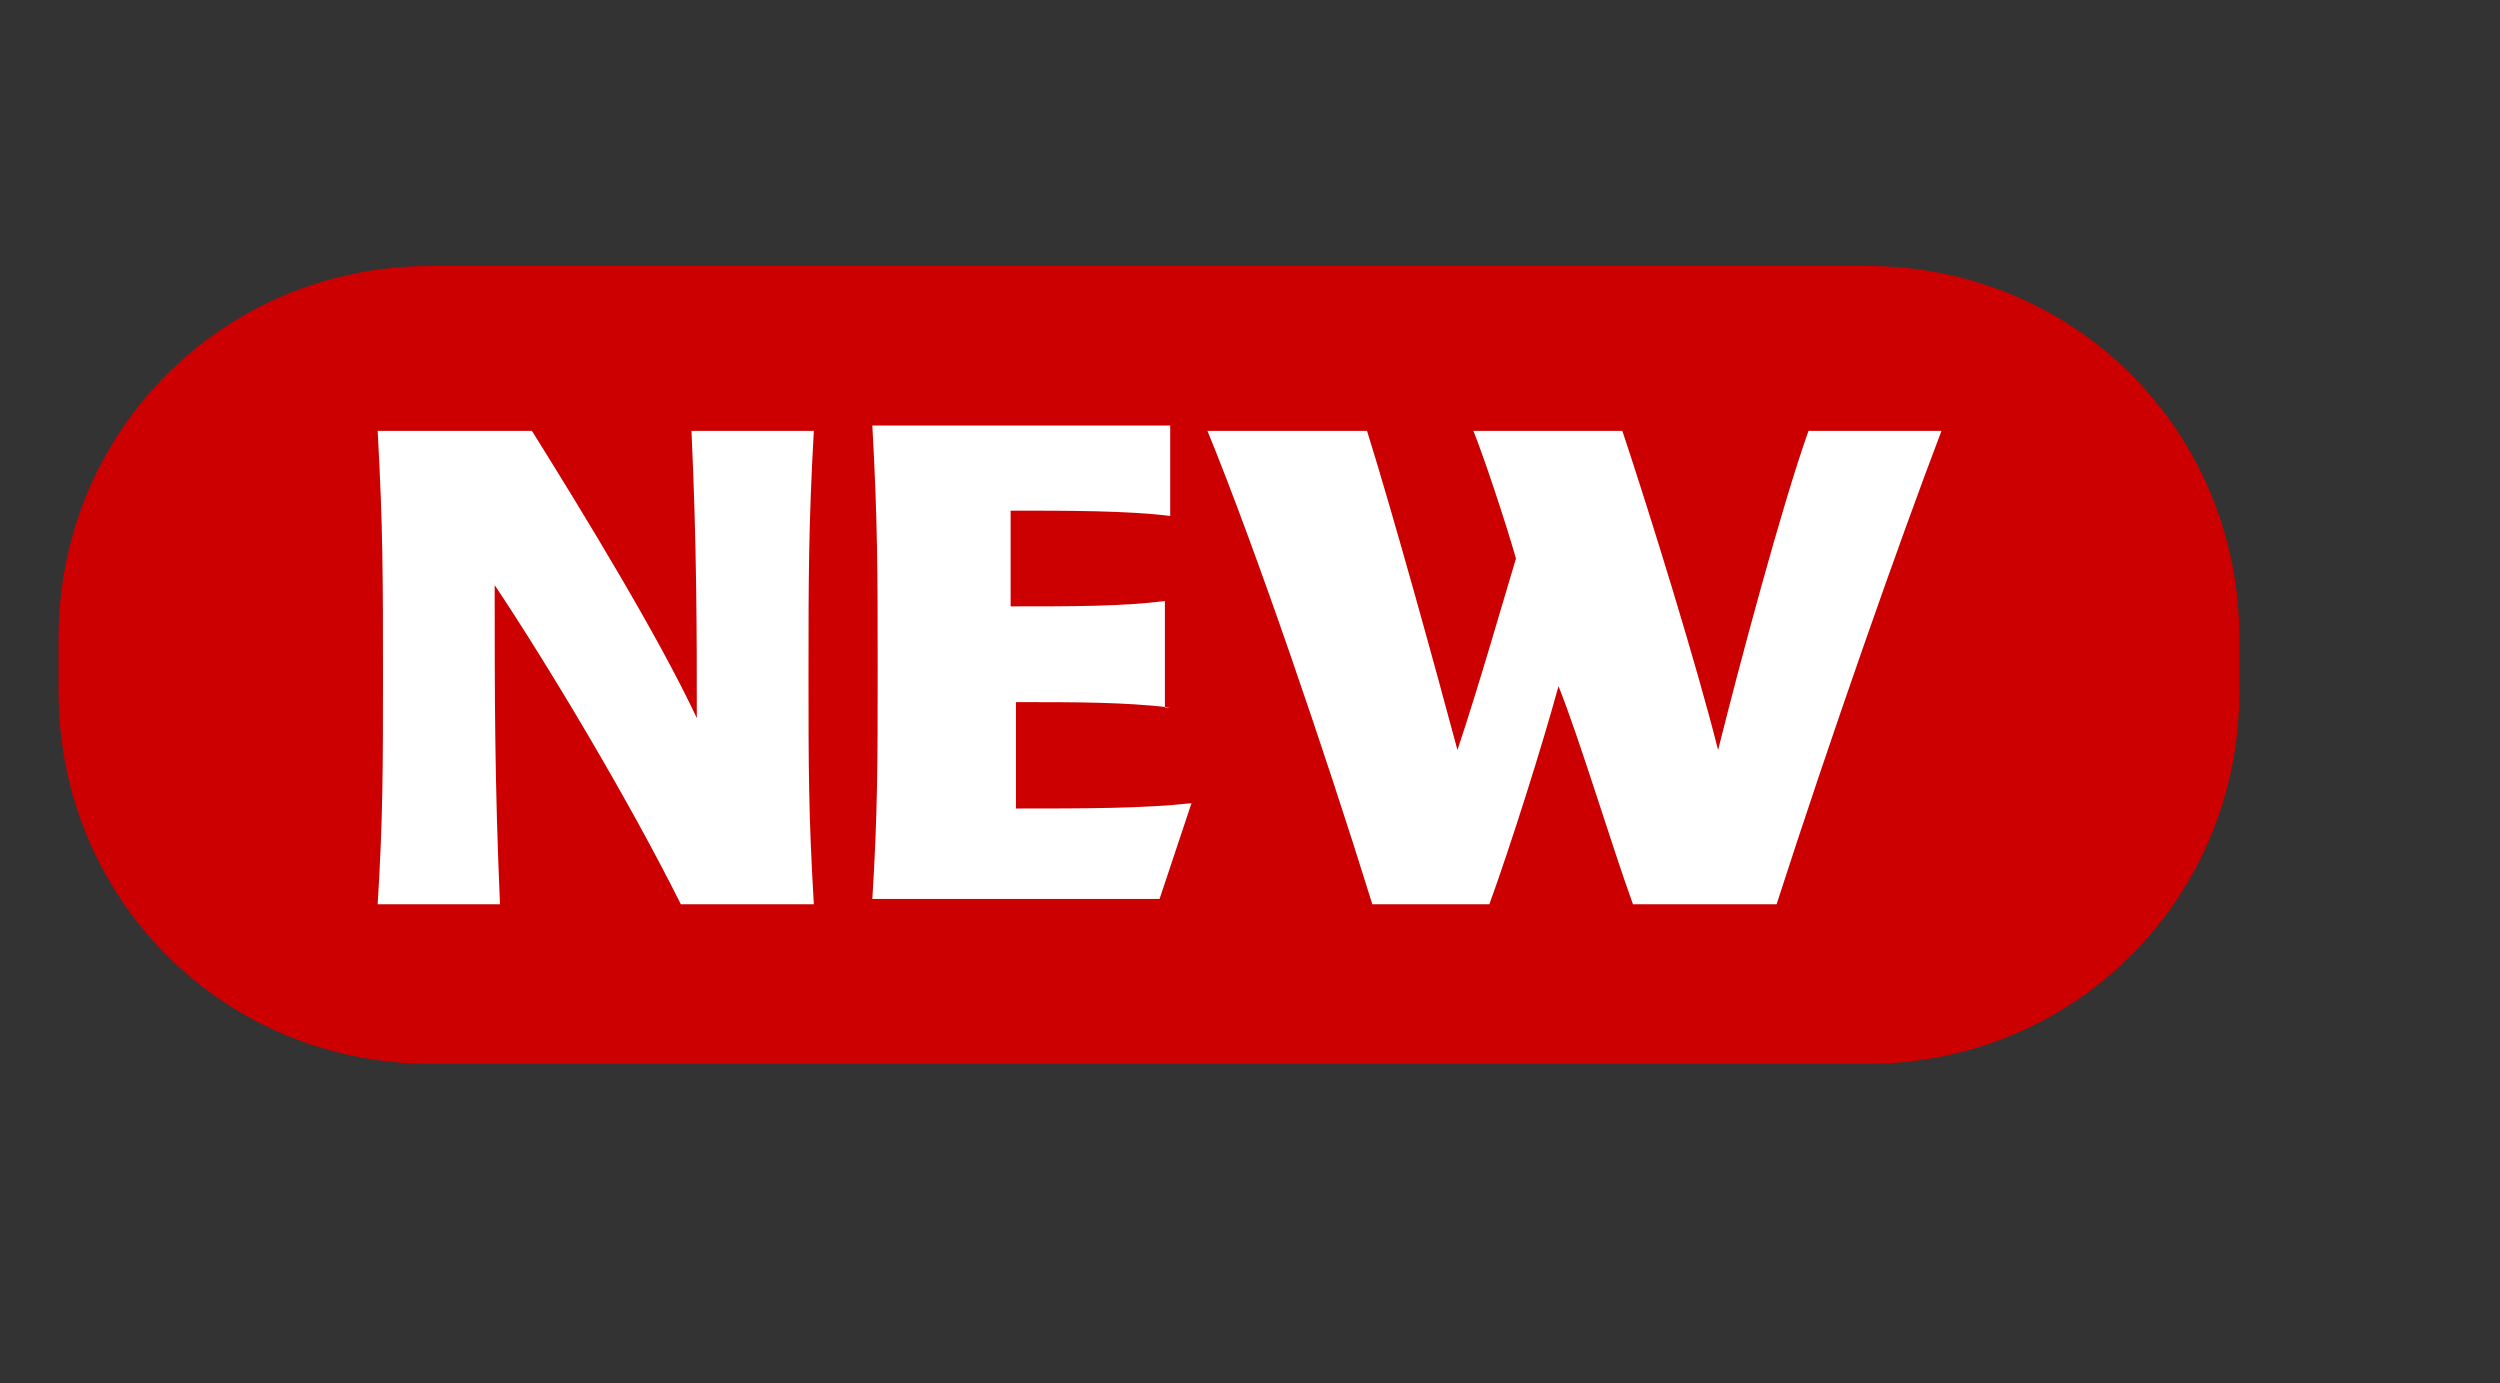 <?xml version="1.0" encoding="utf-8"?>
<!-- Generator: Adobe Illustrator 20.1.0, SVG Export Plug-In . SVG Version: 6.00 Build 0)  -->
<svg version="1.1" id="neu.fw-Seite_x25_201" xmlns="http://www.w3.org/2000/svg" xmlns:xlink="http://www.w3.org/1999/xlink"
	 x="0px" y="0px" width="47px" height="26px" viewBox="0 0 47 26" style="enable-background:new 0 0 47 26;" xml:space="preserve">
<rect x="0" y="0" width="47" height="26" fill="#333333" stroke="none"/>
<style type="text/css">
	.st0{fill:none;}
	.st1{display:none;}
	.st2{display:inline;fill:#CC0000;}
	.st3{display:inline;fill:#FFFFFF;}
	.st4{display:none;fill:#FFFFFF;}
	.st5{display:inline;}
	.st6{fill:#FFFFFF;}
	.st7{fill:#CC0000;}
</style>
<path class="st0" d="z"/>
<path class="st0" d="z"/>
<g id="Ebene_x25_201_1_" class="st1">
	<path class="st2" d="M8.1,5h27c3.9,0,7,3.1,7,7v1c0,3.9-3.1,7-7,7h-27c-3.9,0-7-3.1-7-7v-1C1.1,8.1,4.2,5,8.1,5z"/>
</g>
<g class="st1">
	<path class="st3" d="M15.4,8.1h2.3c-0.1,1.8-0.1,2.8-0.1,4.6c0,1.7,0,2.6,0.1,4.3h-2.5c-1-2-2.5-4.5-3.5-6c0,2.1,0,3.7,0.1,6H9.5
		c0.1-1.6,0.1-2.6,0.1-4.3c0-1.8,0-2.8-0.1-4.6h2.9c1,1.6,2.4,3.9,3.1,5.4C15.5,11.9,15.5,10.3,15.4,8.1z"/>
	<path class="st3" d="M24.3,13.3c-0.9-0.1-1.7-0.1-2.9-0.1c0,0.7,0,1.3,0,2c1.3,0,2.4,0,3.3-0.1l-0.6,1.8h-5.4
		c0.1-1.6,0.1-2.6,0.1-4.3c0-1.8,0-2.8-0.1-4.6h5.6v1.7c-0.8-0.1-1.9-0.1-3-0.1c0,0.6,0,1.1,0,1.8c1.2,0,2.1,0,2.9-0.1V13.3z"/>
	<path class="st3" d="M28.4,8.1c-0.1,1.8-0.1,2.8-0.1,4.6c0,2,0.5,2.6,1.7,2.6c1,0,1.5-0.4,1.5-2.6c0-1.8,0-2.8-0.1-4.6h2.3
		c-0.1,1.5-0.1,2.5-0.1,3.6c0,0.7,0,1.4,0,2.1c0,2.2-1.4,3.3-3.9,3.3c-2.5,0-3.9-1.1-3.9-3.2c0-0.7,0-1.3,0-2.1c0-1.1,0-2.2-0.1-3.6
		H28.4z"/>
</g>
<g id="Ebene_x25_201_18_" class="st1">
	<path class="st2" d="M8.1,5h27c3.9,0,7,3.1,7,7v1c0,3.9-3.1,7-7,7h-27c-3.9,0-7-3.1-7-7v-1C1.1,8.1,4.2,5,8.1,5z"/>
</g>
<path class="st4" d="M34,2.3"/>
<g class="st1">
	<g class="st5">
		<path class="st6" d="M9.3,8.1c0.5,1,1.2,2.5,1.7,3.5c0.4-1,1.1-2.6,1.6-3.5h2.9c-1,1.4-2.5,3.7-3.5,5.3c0,1.2,0.1,2.2,0.1,3.6H9.4
			c0.1-1.4,0.1-2.3,0.1-3.6c-0.8-1.4-2.2-3.7-3.3-5.3H9.3z"/>
		<path class="st6" d="M21.5,13.3c-0.9-0.1-1.7-0.1-2.9-0.1c0,0.7,0,1.3,0,2c1.3,0,2.4,0,3.3-0.1l-0.6,1.8H16
			c0.1-1.6,0.1-2.6,0.1-4.3c0-1.8,0-2.8-0.1-4.6h5.6v1.7c-0.8-0.1-1.9-0.1-3-0.1c0,0.6,0,1.1,0,1.8c1.2,0,2.1,0,2.9-0.1V13.3z"/>
		<path class="st6" d="M28.7,8.1H31c-0.1,1.8-0.1,2.8-0.1,4.6c0,1.7,0,2.6,0.1,4.3h-2.5c-1-2-2.5-4.5-3.5-6c0,2.1,0,3.7,0.1,6h-2.3
			c0.1-1.6,0.1-2.6,0.1-4.3c0-1.8,0-2.8-0.1-4.6h2.9c1,1.6,2.4,3.9,3.1,5.4C28.9,11.9,28.9,10.3,28.7,8.1z"/>
	</g>
	<g class="st5">
		<path class="st6" d="M34.8,10.5V17h-2.4v-6.5H34.8z"/>
		<circle class="st6" cx="33.6" cy="8.6" r="1.2"/>
	</g>
</g>
<g id="Ebene_x25_201_16_" class="st1">
	<path class="st2" d="M8.1,5h27c3.9,0,7,3.1,7,7v1c0,3.9-3.1,7-7,7h-27c-3.9,0-7-3.1-7-7v-1C1.1,8.1,4.2,5,8.1,5z"/>
</g>
<g class="st1">
	<path class="st3" d="M13.5,8.1h2.3c-0.1,1.8-0.1,2.8-0.1,4.6c0,1.7,0,2.6,0.1,4.3h-2.5c-1-2-2.5-4.5-3.5-6c0,2.1,0,3.7,0.1,6H7.6
		c0.1-1.6,0.1-2.6,0.1-4.3c0-1.8,0-2.8-0.1-4.6h2.9c1,1.6,2.4,3.9,3.1,5.4C13.6,11.9,13.6,10.3,13.5,8.1z"/>
	<path class="st3" d="M21.7,8c3.1,0,5,1.9,5,4.5c0,2.5-1.9,4.6-5,4.6c-3.2,0-5-1.9-5-4.4C16.7,10.1,18.6,8,21.7,8z M21.7,9.7
		c-1.5,0-2.1,1.4-2.1,2.9c0,1.5,0.7,2.9,2.1,2.9c1.5,0,2.1-1.4,2.1-2.9S23.1,9.7,21.7,9.7z"/>
	<path class="st3" d="M30.3,8.1c-0.1,1.8-0.1,2.8-0.1,4.6c0,2,0.5,2.6,1.7,2.6c1,0,1.5-0.4,1.5-2.6c0-1.8,0-2.8-0.1-4.6h2.3
		c-0.1,1.5-0.1,2.5-0.1,3.6c0,0.7,0,1.4,0,2.1c0,2.2-1.4,3.3-3.9,3.3c-2.5,0-3.9-1.1-3.9-3.2c0-0.7,0-1.3,0-2.1c0-1.1,0-2.2-0.1-3.6
		H30.3z"/>
</g>
<g id="Ebene_x25_201_12_" class="st1">
	<path class="st2" d="M8.1,5h27c3.9,0,7,3.1,7,7v1c0,3.9-3.1,7-7,7h-27c-3.9,0-7-3.1-7-7v-1C1.1,8.1,4.2,5,8.1,5z"/>
</g>
<g class="st1">
	<path class="st3" d="M12.8,16.9h-2.7c0.1-1.6,0.1-2.6,0.1-4.3c0-1.8,0-2.8-0.1-4.6h3.4c2.2,0,3.7,0.8,3.7,2.6c0,1-0.6,1.7-1.5,2.2
		c0.5,0.9,1.6,2.6,2.2,3.5l-2.7,1c-0.6-1-1.3-2.6-1.7-3.7c-0.2,0-0.4,0-0.7,0C12.6,14.9,12.7,15.8,12.8,16.9z M12.7,9.8
		c0,0.7,0,1.7,0,2.3c0.1,0,0.2,0,0.3,0c1.1,0,1.6-0.4,1.6-1.1c0-0.7-0.5-1.2-1.6-1.2C12.9,9.8,12.8,9.8,12.7,9.8z"/>
	<path class="st3" d="M21.3,16.9h-2.7c0.1-1.6,0.1-2.6,0.1-4.3c0-1.8,0-2.8-0.1-4.6h2.7c-0.1,1.8-0.1,2.8-0.1,4.6
		C21.2,14.3,21.2,15.3,21.3,16.9z"/>
	<path class="st3" d="M28.4,10c-0.5-0.2-1.2-0.4-2-0.4c-0.8,0-1.1,0.3-1.1,0.7c0,0.4,0.2,0.7,1.2,1l0.6,0.2c1.4,0.5,2,1.4,2,2.7
		c0,1.7-1.6,2.8-3.6,2.8c-1.2,0-2.3-0.2-3.1-0.5l0.6-1.6c0.6,0.3,1.6,0.5,2.3,0.5c0.8,0,1.2-0.3,1.2-0.8c0-0.4-0.2-0.7-1.2-1.1
		l-0.8-0.3c-1.2-0.5-1.8-1.3-1.8-2.5c0-1.5,1.5-2.7,3.6-2.7c1.2,0,1.9,0.1,2.7,0.3L28.4,10z"/>
	<path class="st3" d="M33.1,16.9h-2.7c0.1-1.6,0.1-2.6,0.1-4.3c0-1.8,0-2.8-0.1-4.6h2.7c-0.1,1.8-0.1,2.8-0.1,4.6
		C32.9,14.3,33,15.3,33.1,16.9z"/>
</g>
<g id="Ebene_x25_201_3_" class="st1">
	<path class="st2" d="M12.1,5h17c3.9,0,7,3.1,7,7v1c0,3.9-3.1,7-7,7h-17c-3.9,0-7-3.1-7-7v-1C5.1,8.1,8.2,5,12.1,5z"/>
</g>
<g class="st1">
	<path class="st3" d="M17.9,9c-0.1,1.5-0.1,2.3-0.1,3.8c0,1.7,0.4,2.1,1.4,2.1c0.8,0,1.3-0.4,1.3-2.1c0-1.5,0-2.3-0.1-3.8h1.9
		c-0.1,1.2-0.1,2.1-0.1,3c0,0.6,0,1.2,0,1.7c0,1.8-1.2,2.7-3.2,2.7c-2.1,0-3.3-0.9-3.3-2.7c0-0.6,0-1.1,0-1.7c0-0.9,0-1.8-0.1-3
		H17.9z M19.8,6.2l1.4,1.3l-2.8,1.2l-1.1-1L19.8,6.2z"/>
	<path class="st3" d="M25.5,15.4c0,1.9-0.9,2.8-2.8,3.5l-0.5-1.2c0.5-0.3,0.8-0.5,1-0.8c0.2-0.4,0.2-1,0.2-2.1c0-2-0.1-3.8-0.1-5.8
		h2.2c-0.1,1.5-0.1,1.9-0.1,3.4C25.4,13.4,25.5,14.3,25.5,15.4z"/>
</g>
<g id="Ebene_x25_201_4_" class="st1">
	<path class="st2" d="M8.1,5h27c3.9,0,7,3.1,7,7v1c0,3.9-3.1,7-7,7h-27c-3.9,0-7-3.1-7-7v-1C1.1,8.1,4.2,5,8.1,5z"/>
</g>
<g class="st1">
	<path class="st3" d="M12,8.1c-0.1,1.8-0.1,2.8-0.1,4.6c0,2,0.5,2.6,1.7,2.6c1,0,1.5-0.4,1.5-2.6c0-1.8,0-2.8-0.1-4.6h2.3
		c-0.1,1.5-0.1,2.5-0.1,3.6c0,0.7,0,1.4,0,2.1c0,2.2-1.4,3.3-3.9,3.3c-2.5,0-3.9-1.1-3.9-3.2c0-0.7,0-1.3,0-2.1c0-1.1,0-2.2-0.1-3.6
		H12z"/>
	<path class="st3" d="M21.2,8.1c-0.1,1.8-0.1,2.8-0.1,4.6c0,2,0.5,2.6,1.7,2.6c1,0,1.5-0.4,1.5-2.6c0-1.8,0-2.8-0.1-4.6h2.3
		c-0.1,1.5-0.1,2.5-0.1,3.6c0,0.7,0,1.4,0,2.1c0,2.2-1.4,3.3-3.9,3.3c-2.5,0-3.9-1.1-3.9-3.2c0-0.7,0-1.3,0-2.1c0-1.1,0-2.2-0.1-3.6
		H21.2z"/>
	<path class="st3" d="M33.4,10c-0.5-0.2-1.2-0.4-2-0.4c-0.8,0-1.1,0.3-1.1,0.7c0,0.4,0.2,0.7,1.2,1l0.6,0.2c1.4,0.5,2,1.4,2,2.7
		c0,1.7-1.6,2.8-3.6,2.8c-1.2,0-2.3-0.2-3.1-0.5l0.6-1.6c0.6,0.3,1.6,0.5,2.3,0.5c0.8,0,1.2-0.3,1.2-0.8c0-0.4-0.2-0.7-1.2-1.1
		l-0.8-0.3c-1.2-0.5-1.8-1.3-1.8-2.5c0-1.5,1.5-2.7,3.6-2.7c1.2,0,1.9,0.1,2.7,0.3L33.4,10z"/>
</g>
<g id="Ebene_x25_201_5_">
	<path class="st7" d="M8.1,5h27c3.9,0,7,3.1,7,7v1c0,3.9-3.1,7-7,7h-27c-3.9,0-7-3.1-7-7v-1C1.1,8.1,4.2,5,8.1,5z"/>
</g>
<g>
	<path class="st6" d="M13,8.1h2.3c-0.1,1.8-0.1,2.8-0.1,4.6c0,1.7,0,2.6,0.1,4.3h-2.5c-1-2-2.5-4.5-3.5-6c0,2.1,0,3.7,0.1,6H7.1
		c0.1-1.6,0.1-2.6,0.1-4.3c0-1.8,0-2.8-0.1-4.6H10c1,1.6,2.4,3.9,3.1,5.4C13.1,11.9,13.1,10.3,13,8.1z"/>
	<path class="st6" d="M22,13.3c-0.9-0.1-1.7-0.1-2.9-0.1c0,0.7,0,1.3,0,2c1.3,0,2.4,0,3.3-0.1l-0.6,1.8h-5.4
		c0.1-1.6,0.1-2.6,0.1-4.3c0-1.8,0-2.8-0.1-4.6h5.6v1.7c-0.8-0.1-1.9-0.1-3-0.1c0,0.6,0,1.1,0,1.8c1.2,0,2.1,0,2.9-0.1V13.3z"/>
	<path class="st6" d="M25.8,17c-0.9-2.9-2.2-6.7-3.1-8.9h3c0.5,1.6,1.3,4.5,1.7,6c0.4-1.2,0.8-2.6,1.1-3.6c-0.2-0.7-0.6-1.9-0.8-2.4
		h2.8c0.5,1.5,1.4,4.4,1.8,6c0.4-1.6,1.2-4.6,1.7-6h2.5c-0.8,2.1-2.1,5.8-3.1,8.9h-2.7c-0.4-1.1-1-3.1-1.4-4.1
		c-0.3,1.1-0.9,3-1.3,4.1H25.8z"/>
</g>
<g id="Ebene_x25_201_6_" class="st1">
	<path class="st2" d="M8.1,5h27c3.9,0,7,3.1,7,7v1c0,3.9-3.1,7-7,7h-27c-3.9,0-7-3.1-7-7v-1C1.1,8.1,4.2,5,8.1,5z"/>
</g>
<g class="st1">
	<path class="st3" d="M10.6,11.5h3c0-1.2,0-2.1-0.1-3.4h2.7c-0.1,1.8-0.1,2.8-0.1,4.6c0,1.7,0,2.6,0.1,4.3h-2.7
		c0.1-1.4,0.1-2.3,0.1-3.7h-3c0,1.4,0.1,2.3,0.1,3.7H8c0.1-1.6,0.1-2.6,0.1-4.3c0-1.8,0-2.8-0.1-4.6h2.7
		C10.7,9.4,10.6,10.3,10.6,11.5z"/>
	<path class="st3" d="M22.2,8c3.1,0,5,1.9,5,4.5c0,2.5-1.9,4.6-5,4.6c-3.2,0-5-1.9-5-4.4C17.2,10.1,19.1,8,22.2,8z M22.2,9.7
		c-1.5,0-2.1,1.4-2.1,2.9c0,1.5,0.7,2.9,2.1,2.9c1.5,0,2.1-1.4,2.1-2.9S23.6,9.7,22.2,9.7z"/>
	<path class="st3" d="M28.2,12.7c0-1.8,0-2.8-0.1-4.6h3.3c2.2,0,3.6,0.7,3.6,2.1c0,0.9-0.9,1.7-2,1.9c1.5,0.3,2.3,1.1,2.3,2.1
		c0,1.7-1.3,2.6-4.1,2.6h-3.2C28.1,15.3,28.2,14.3,28.2,12.7z M30.6,9.8c0,0.7,0,1.2,0,1.8c0.1,0,0.2,0,0.3,0c1.2,0,1.6-0.2,1.6-0.9
		c0-0.5-0.3-0.9-1.6-0.9C30.9,9.8,30.8,9.8,30.6,9.8z M31,13.2c-0.1,0-0.2,0-0.4,0c0,0.6,0,1.2,0,2c0.2,0,0.2,0,0.4,0
		c1.4,0,1.8-0.4,1.8-1.1C32.8,13.6,32.3,13.2,31,13.2z"/>
</g>
<g id="Ebene_x25_201_2_" class="st1">
	<path class="st2" d="M8.1,5h27c3.9,0,7,3.1,7,7v1c0,3.9-3.1,7-7,7h-27c-3.9,0-7-3.1-7-7v-1C1.1,8.1,4.2,5,8.1,5z"/>
</g>
<g class="st1">
	<path class="st3" d="M11.8,9.5h1.7c-0.1,1.3-0.1,2.1-0.1,3.4c0,1.3,0,2,0.1,3.2h-1.9c-0.8-1.5-1.9-3.3-2.6-4.5c0,1.6,0,2.8,0.1,4.5
		H7.4c0.1-1.2,0.1-1.9,0.1-3.2c0-1.4,0-2.1-0.1-3.4h2.2c0.8,1.2,1.8,2.9,2.4,4.1C11.9,12.4,11.9,11.1,11.8,9.5z"/>
	<path class="st3" d="M18,9.4c2.3,0,3.7,1.4,3.7,3.3c0,1.9-1.4,3.5-3.7,3.5c-2.4,0-3.7-1.4-3.7-3.3C14.2,11,15.6,9.4,18,9.4z
		 M18,10.7c-1.2,0-1.6,1-1.6,2.1c0,1.1,0.5,2.1,1.6,2.1c1.1,0,1.6-1,1.6-2.1S19,10.7,18,10.7z"/>
	<path class="st3" d="M25.3,14.3c0.3-1.2,1.1-3.7,1.4-4.8h2c-0.7,1.4-2,4.6-2.7,6.7h-1.9c-0.7-2-1.9-5-2.7-6.7h2.3
		C24.2,10.7,25,13.1,25.3,14.3z"/>
	<path class="st3" d="M32.2,9.4c2.3,0,3.7,1.4,3.7,3.3c0,1.9-1.4,3.5-3.7,3.5c-2.4,0-3.7-1.4-3.7-3.3C28.5,11,29.9,9.4,32.2,9.4z
		 M32.2,10.7c-1.2,0-1.6,1-1.6,2.1c0,1.1,0.5,2.1,1.6,2.1c1.1,0,1.6-1,1.6-2.1S33.3,10.7,32.2,10.7z"/>
</g>
<g id="Ebene_x25_201_7_" class="st1">
	<path class="st2" d="M8.1,5h27c3.9,0,7,3.1,7,7v1c0,3.9-3.1,7-7,7h-27c-3.9,0-7-3.1-7-7v-1C1.1,8.1,4.2,5,8.1,5z"/>
</g>
<g class="st1">
	<path class="st3" d="M9.9,9.2h1.7c-0.1,1.3-0.1,2.1-0.1,3.4c0,1.3,0,2,0.1,3.2H9.7c-0.8-1.5-1.9-3.3-2.6-4.5c0,1.6,0,2.8,0.1,4.5
		H5.5c0.1-1.2,0.1-1.9,0.1-3.2c0-1.4,0-2.1-0.1-3.4h2.2c0.8,1.2,1.8,2.9,2.4,4.1C10,12.1,10,10.8,9.9,9.2z"/>
	<path class="st3" d="M14.5,9.2c-0.1,1.3-0.1,2.1-0.1,3.4c0,1.5,0.4,1.9,1.3,1.9c0.7,0,1.1-0.3,1.1-1.9c0-1.4,0-2.1-0.1-3.4h1.7
		c-0.1,1.1-0.1,1.9-0.1,2.7c0,0.5,0,1.1,0,1.5c0,1.6-1.1,2.4-2.9,2.4c-1.9,0-2.9-0.8-2.9-2.4c0-0.5,0-1,0-1.6c0-0.8,0-1.6-0.1-2.7
		H14.5z"/>
	<path class="st3" d="M23.5,13.1c-0.7,0-1.3-0.1-2.2-0.1c0,0.5,0,1,0,1.5c1,0,1.8,0,2.5-0.1l-0.4,1.3h-4c0.1-1.2,0.1-1.9,0.1-3.2
		c0-1.4,0-2.1-0.1-3.4h4.2v1.3c-0.6,0-1.4,0-2.3,0c0,0.4,0,0.9,0,1.3c0.9,0,1.5,0,2.2-0.1V13.1z"/>
	<path class="st3" d="M27.9,14c0.3-1.2,1.1-3.7,1.4-4.8h2c-0.7,1.4-2,4.6-2.7,6.7h-1.9c-0.7-2-1.9-5-2.7-6.7h2.3
		C26.8,10.4,27.5,12.8,27.9,14z"/>
	<path class="st3" d="M34.8,9.1c2.3,0,3.7,1.4,3.7,3.3c0,1.9-1.4,3.5-3.7,3.5c-2.4,0-3.7-1.4-3.7-3.3C31.1,10.7,32.5,9.1,34.8,9.1z
		 M34.8,10.4c-1.2,0-1.6,1-1.6,2.1c0,1.1,0.5,2.1,1.6,2.1c1.1,0,1.6-1,1.6-2.1S35.9,10.4,34.8,10.4z"/>
</g>
<g id="Ebene_x25_201_15_" class="st1">
	<path class="st2" d="M8.1,5h27c3.9,0,7,3.1,7,7v1c0,3.9-3.1,7-7,7h-27c-3.9,0-7-3.1-7-7v-1C1.1,8.1,4.2,5,8.1,5z"/>
</g>
<g class="st1">
	<path class="st3" d="M10,9.2h1.8c-0.1,1.4-0.1,2.2-0.1,3.6c0,1.3,0,2.1,0.1,3.4h-2c-0.8-1.5-2-3.5-2.8-4.8c0,1.7,0,2.9,0.1,4.8H5.3
		c0.1-1.3,0.1-2.1,0.1-3.4c0-1.4,0-2.2-0.1-3.6h2.3c0.8,1.3,1.9,3.1,2.5,4.3C10.1,12.2,10.1,10.9,10,9.2z"/>
	<path class="st3" d="M14.9,16.2h-2.1c0.1-1.3,0.1-2.1,0.1-3.4c0-1.4,0-2.2-0.1-3.6h2.1c-0.1,1.4-0.1,2.2-0.1,3.6
		C14.8,14.2,14.8,14.9,14.9,16.2z"/>
	<path class="st3" d="M20.2,13.4c-0.7,0-1.4-0.1-2.3-0.1c0,0.6,0,1.1,0,1.6c1,0,1.9,0,2.7-0.1l-0.5,1.4h-4.3
		c0.1-1.3,0.1-2.1,0.1-3.4c0-1.4,0-2.2-0.1-3.6h4.5v1.4c-0.6,0-1.5,0-2.4,0c0,0.5,0,0.9,0,1.4c1,0,1.6,0,2.3-0.1V13.4z"/>
	<path class="st3" d="M23.4,9.2c-0.1,1.4-0.1,2.2-0.1,3.6c0,1.6,0.4,2,1.4,2c0.8,0,1.2-0.4,1.2-2c0-1.4,0-2.2-0.1-3.6h1.8
		c-0.1,1.2-0.1,2-0.1,2.9c0,0.6,0,1.1,0,1.6c0,1.7-1.1,2.6-3.1,2.6c-2,0-3.1-0.8-3.1-2.6c0-0.6,0-1.1,0-1.6c0-0.8,0-1.7-0.1-2.9
		H23.4z"/>
	<path class="st3" d="M30.5,16.3c-0.7-2.3-1.7-5.3-2.4-7h2.4c0.4,1.3,1.1,3.5,1.4,4.8c0.3-1,0.6-2.1,0.9-2.9
		c-0.2-0.6-0.5-1.5-0.6-1.9h2.2c0.4,1.2,1.1,3.5,1.4,4.8c0.3-1.3,1-3.6,1.3-4.8h2c-0.7,1.7-1.7,4.6-2.4,7h-2.1
		c-0.3-0.9-0.8-2.4-1.1-3.3c-0.3,0.9-0.8,2.4-1,3.3H30.5z"/>
</g>
<g id="Ebene_x25_201_13_" class="st1">
	<path class="st2" d="M8.1,5h27c3.9,0,7,3.1,7,7v1c0,3.9-3.1,7-7,7h-27c-3.9,0-7-3.1-7-7v-1C1.1,8.1,4.2,5,8.1,5z"/>
</g>
<g class="st1">
	<path class="st3" d="M10,9.6h1.5c-0.1,1.2-0.1,1.8-0.1,3c0,1.1,0,1.8,0.1,2.8H9.9c-0.7-1.3-1.6-3-2.3-4c0,1.4,0,2.5,0.1,4H6.1
		c0-1.1,0.1-1.7,0.1-2.8c0-1.2,0-1.9-0.1-3H8c0.7,1.1,1.6,2.6,2.1,3.6C10.1,12.1,10.1,11,10,9.6z"/>
	<path class="st3" d="M12,15.5c0.7-1.5,1.8-4.2,2.5-5.9H16c0.6,1.7,1.6,4.2,2.3,5.9h-2c-0.1-0.3-0.2-0.8-0.3-1.2h-2
		c-0.1,0.4-0.3,0.9-0.4,1.2H12z M14.4,13.1h1.3c-0.2-0.7-0.5-1.5-0.6-2C14.9,11.6,14.6,12.4,14.4,13.1z"/>
	<path class="st3" d="M20.2,9.6c-0.1,1.2-0.1,1.8-0.1,3c0,1.4,0.3,1.7,1.1,1.7c0.7,0,1-0.3,1-1.7c0-1.2,0-1.9-0.1-3h1.5
		c-0.1,1-0.1,1.7-0.1,2.4c0,0.5,0,0.9,0,1.4c0,1.5-1,2.2-2.6,2.2c-1.7,0-2.6-0.7-2.6-2.2c0-0.5,0-0.9,0-1.4c0-0.7,0-1.5-0.1-2.4
		H20.2z"/>
	<path class="st3" d="M26.3,14.7c0,1.5-0.7,2.3-2.3,2.8l-0.4-1c0.4-0.2,0.6-0.4,0.8-0.6c0.2-0.3,0.2-0.8,0.2-1.7c0-1.6,0-3-0.1-4.6
		h1.8c-0.1,1.2-0.1,1.5-0.1,2.7C26.2,13.1,26.3,13.8,26.3,14.7z"/>
	<path class="st3" d="M26.7,15.5c0.7-1.5,1.8-4.2,2.5-5.9h1.6c0.6,1.7,1.6,4.2,2.3,5.9h-2c-0.1-0.3-0.2-0.8-0.3-1.2h-2
		c-0.1,0.4-0.3,0.9-0.4,1.2H26.7z M29.1,13.1h1.3c-0.2-0.7-0.5-1.5-0.6-2C29.6,11.6,29.3,12.4,29.1,13.1z"/>
	<path class="st3" d="M37.4,10.8c-0.4-0.1-0.8-0.2-1.3-0.2c-0.5,0-0.8,0.2-0.8,0.5c0,0.3,0.2,0.4,0.8,0.7l0.4,0.2
		c0.9,0.3,1.4,0.9,1.4,1.8c0,1.1-1.1,1.9-2.4,1.9c-0.8,0-1.5-0.1-2-0.3l0.4-1.1c0.4,0.2,1.1,0.3,1.6,0.3c0.6,0,0.8-0.2,0.8-0.5
		c0-0.3-0.1-0.5-0.8-0.7L34.8,13c-0.8-0.3-1.2-0.9-1.2-1.7c0-1,1-1.8,2.4-1.8c0.8,0,1.3,0.1,1.8,0.2L37.4,10.8z"/>
</g>
<g id="Ebene_x25_201_14_" class="st1">
	<path class="st2" d="M8.1,5h27c3.9,0,7,3.1,7,7v1c0,3.9-3.1,7-7,7h-27c-3.9,0-7-3.1-7-7v-1C1.1,8.1,4.2,5,8.1,5z"/>
</g>
<g class="st1">
	<path class="st3" d="M6.3,14.2c0,1.3-0.6,2-2,2.5L4,15.8c0.4-0.2,0.6-0.3,0.7-0.6c0.1-0.3,0.2-0.7,0.2-1.5c0-1.4,0-2.7-0.1-4h1.6
		c-0.1,1-0.1,1.3-0.1,2.4C6.3,12.7,6.3,13.4,6.3,14.2z"/>
	<path class="st3" d="M6.7,14.8c0.6-1.3,1.6-3.7,2.2-5.2h1.4c0.5,1.5,1.4,3.7,2.1,5.2h-1.8c-0.1-0.3-0.2-0.7-0.3-1.1H8.4
		c-0.1,0.4-0.2,0.8-0.3,1.1H6.7z M8.8,12.8h1.2c-0.2-0.6-0.4-1.3-0.6-1.8C9.2,11.5,9,12.2,8.8,12.8z"/>
	<path class="st3" d="M13.9,9.7c-0.1,1-0.1,1.6-0.1,2.7c0,1.2,0.3,1.5,1,1.5c0.6,0,0.9-0.3,0.9-1.5c0-1.1,0-1.6-0.1-2.7h1.3
		c0,0.9-0.1,1.5-0.1,2.1c0,0.4,0,0.8,0,1.2c0,1.3-0.8,1.9-2.3,1.9c-1.5,0-2.3-0.6-2.3-1.9c0-0.4,0-0.8,0-1.2c0-0.6,0-1.3-0.1-2.1
		H13.9z"/>
	<path class="st3" d="M21.1,9.7h1.3c0,1-0.1,1.6-0.1,2.7c0,1,0,1.5,0.1,2.5h-1.5c-0.6-1.1-1.4-2.6-2-3.5c0,1.2,0,2.2,0.1,3.5h-1.3
		c0-1,0.1-1.5,0.1-2.5c0-1.1,0-1.6-0.1-2.7h1.7c0.6,0.9,1.4,2.3,1.8,3.2C21.2,11.9,21.2,10.9,21.1,9.7z"/>
	<path class="st3" d="M24.7,9.7c-0.1,1-0.1,1.6-0.1,2.7c0,1.2,0.3,1.5,1,1.5c0.6,0,0.9-0.3,0.9-1.5c0-1.1,0-1.6-0.1-2.7h1.3
		c0,0.9-0.1,1.5-0.1,2.1c0,0.4,0,0.8,0,1.2c0,1.3-0.8,1.9-2.3,1.9c-1.5,0-2.3-0.6-2.3-1.9c0-0.4,0-0.8,0-1.2c0-0.6,0-1.3-0.1-2.1
		H24.7z"/>
	<path class="st3" d="M33.5,14.8c0-1.4,0-2.5-0.1-3.7c-0.4,1-0.8,2.4-1.2,3.7h-1.3c-0.3-1.3-0.7-2.7-1.1-3.7
		c-0.1,1.2-0.2,2.4-0.3,3.7h-1.3c0.2-1.8,0.4-3.4,0.5-5.1h2c0.4,1.2,0.8,2.4,1.1,3.6c0.3-1.2,0.8-2.6,1.1-3.6h1.9
		c0,1.8,0.1,3.3,0.3,5.1H33.5z"/>
	<path class="st3" d="M38.8,10.8c-0.3-0.1-0.7-0.2-1.2-0.2c-0.4,0-0.7,0.2-0.7,0.4c0,0.3,0.1,0.4,0.7,0.6l0.4,0.1
		c0.8,0.3,1.2,0.8,1.2,1.6c0,1-0.9,1.6-2.1,1.6c-0.7,0-1.4-0.1-1.8-0.3l0.3-1c0.4,0.2,0.9,0.3,1.4,0.3c0.5,0,0.7-0.2,0.7-0.5
		c0-0.2-0.1-0.4-0.7-0.6l-0.5-0.2c-0.7-0.3-1.1-0.8-1.1-1.5c0-0.9,0.9-1.6,2.1-1.6c0.7,0,1.1,0.1,1.6,0.2L38.8,10.8z"/>
</g>
<g id="Ebene_x25_201_8_" class="st1">
	<path class="st2" d="M8.1,5h27c3.9,0,7,3.1,7,7v1c0,3.9-3.1,7-7,7h-27c-3.9,0-7-3.1-7-7v-1C1.1,8.1,4.2,5,8.1,5z"/>
</g>
<g class="st1">
	<path class="st3" d="M7.1,10.1h1.3c0,1-0.1,1.6-0.1,2.7c0,1,0,1.5,0.1,2.5H6.9c-0.6-1.1-1.4-2.6-2-3.5c0,1.2,0,2.2,0.1,3.5H3.6
		c0-1,0.1-1.5,0.1-2.5c0-1.1,0-1.6-0.1-2.7h1.7c0.6,0.9,1.4,2.3,1.8,3.2C7.1,12.3,7.1,11.4,7.1,10.1z"/>
	<path class="st3" d="M11.8,10c1.8,0,2.9,1.1,2.9,2.6c0,1.5-1.1,2.7-2.9,2.7c-1.9,0-2.9-1.1-2.9-2.6C8.9,11.3,10.1,10,11.8,10z
		 M11.8,11c-0.9,0-1.3,0.8-1.3,1.7c0,0.8,0.4,1.7,1.3,1.7c0.9,0,1.2-0.8,1.2-1.7C13.1,11.8,12.7,11,11.8,11z"/>
	<path class="st3" d="M16.9,10.1c-0.1,1-0.1,1.6-0.1,2.7c0,1.2,0.3,1.5,1,1.5c0.6,0,0.9-0.3,0.9-1.5c0-1.1,0-1.6-0.1-2.7h1.3
		c0,0.9-0.1,1.5-0.1,2.1c0,0.4,0,0.8,0,1.2c0,1.3-0.8,1.9-2.3,1.9c-1.5,0-2.3-0.6-2.3-1.9c0-0.4,0-0.8,0-1.2c0-0.6,0-1.3-0.1-2.1
		H16.9z"/>
	<path class="st3" d="M23.3,13.8c0.3-0.9,0.8-2.9,1.1-3.7h1.5c-0.5,1.1-1.5,3.6-2.1,5.2h-1.5c-0.5-1.5-1.5-3.9-2.1-5.2h1.8
		C22.4,11,23,12.9,23.3,13.8z"/>
	<path class="st3" d="M29.5,13.2c-0.5,0-1-0.1-1.7-0.1c0,0.4,0,0.8,0,1.2c0.7,0,1.4,0,2-0.1l-0.3,1h-3.1c0-1,0.1-1.5,0.1-2.5
		c0-1.1,0-1.6-0.1-2.7h3.3v1c-0.5,0-1.1,0-1.8,0c0,0.3,0,0.7,0,1c0.7,0,1.2,0,1.7,0V13.2z"/>
	<path class="st3" d="M29.9,15.3c0.6-1.3,1.6-3.7,2.2-5.2h1.4c0.5,1.5,1.4,3.7,2.1,5.2h-1.8c-0.1-0.3-0.2-0.7-0.3-1.1h-1.8
		c-0.1,0.4-0.2,0.8-0.3,1.1H29.9z M32,13.2h1.2c-0.2-0.6-0.4-1.3-0.6-1.8C32.5,11.9,32.2,12.6,32,13.2z"/>
	<path class="st3" d="M37.1,10.1c-0.1,1-0.1,1.6-0.1,2.7c0,1.2,0.3,1.5,1,1.5c0.6,0,0.9-0.3,0.9-1.5c0-1.1,0-1.6-0.1-2.7h1.3
		c0,0.9-0.1,1.5-0.1,2.1c0,0.4,0,0.8,0,1.2c0,1.3-0.8,1.9-2.3,1.9c-1.5,0-2.3-0.6-2.3-1.9c0-0.4,0-0.8,0-1.2c0-0.6,0-1.3-0.1-2.1
		H37.1z"/>
</g>
<g id="Ebene_x25_201_19_" class="st1">
	<path class="st2" d="M8.1,5h27c3.9,0,7,3.1,7,7v1c0,3.9-3.1,7-7,7h-27c-3.9,0-7-3.1-7-7v-1C1.1,8.1,4.2,5,8.1,5z"/>
</g>
<g class="st1">
	<path class="st3" d="M13,12.1H8.8v4.1H8.2v-1c-1,0.2-2,0.3-2.7,0.4c0,0.1-0.1,0.1-0.1,0.1l-0.2-0.6L6.1,15v-2.9H5.3v-0.5H13V12.1z
		 M11.9,8.7v2.4H6.4V8.7H11.9z M8.2,12.7v-0.6H6.6v0.6H8.2z M8.2,13.8v-0.6H6.6v0.6H8.2z M6.6,14.2V15c0.5-0.1,1.1-0.1,1.6-0.2v-0.5
		H6.6z M11.3,9.7V9.1H7v0.6H11.3z M11.3,10.7v-0.6H7v0.6H11.3z M12.3,12.7l0.4,0.1c0,0.1-0.1,0.1-0.1,0.1c-0.3,0.8-0.7,1.4-1.2,2
		c0.5,0.4,1.1,0.7,1.8,0.8c-0.1,0.1-0.3,0.3-0.3,0.5c-0.7-0.2-1.3-0.5-1.8-0.9c-0.5,0.4-1.1,0.7-1.7,1c-0.1-0.1-0.2-0.3-0.3-0.5
		c0.6-0.2,1.1-0.5,1.6-0.9c-0.4-0.5-0.8-1-1-1.6l0.3-0.1H9v-0.5h3.1L12.3,12.7z M10,13.2c0.2,0.5,0.5,1,0.9,1.4
		c0.4-0.4,0.7-0.9,0.9-1.4H10z"/>
	<path class="st3" d="M16,13.4c0.3,0.2,1.2,0.9,1.4,1.1L17.1,15c-0.2-0.2-0.7-0.7-1.1-1v2.3h-0.6v-2.3c-0.4,0.7-0.9,1.3-1.4,1.7
		c-0.1-0.1-0.3-0.3-0.4-0.4c0.6-0.4,1.3-1.2,1.7-2h-1.5v-0.5h1.6v-0.9h-1.7v-0.5h1c0-0.4-0.2-0.9-0.4-1.3l0.5-0.1
		c0.2,0.4,0.4,1,0.4,1.3l-0.3,0.1h1.4c-0.1,0-0.2-0.1-0.2-0.1c0.2-0.4,0.4-1,0.5-1.4l0.6,0.2c0,0.1-0.1,0.1-0.2,0.1
		c-0.1,0.3-0.3,0.8-0.5,1.2h1.2v0.5h-1.7c0,0-0.1,0-0.1,0v0.9h1.7v0.5H16V13.4z M17.6,9.3v0.5h-3.8V9.3h1.6v-1l0.7,0
		c0,0.1-0.1,0.1-0.2,0.1v0.8H17.6z M21.6,11.2v0.5h-1v4.4H20v-4.4h-1.3v0.3c0,1.3-0.2,3-1.4,4.1c-0.1-0.1-0.3-0.3-0.4-0.4
		c1.1-1.1,1.2-2.5,1.2-3.7v-3l0.4,0.1c0.9-0.3,1.8-0.6,2.4-0.9l0.6,0.4c0,0-0.1,0-0.2,0c-0.6,0.3-1.7,0.7-2.6,0.9v1.5H21.6z"/>
	<path class="st3" d="M25,12.2l0.1,0.5l-1,0.3v2.5c0,0.7-0.3,0.7-1.4,0.7c0-0.1-0.1-0.4-0.2-0.6c0.2,0,0.5,0,0.6,0
		c0.4,0,0.4,0,0.4-0.2v-2.3c-0.4,0.1-0.8,0.3-1.1,0.4c0,0.1-0.1,0.1-0.1,0.1L22.1,13c0.4-0.1,0.8-0.2,1.4-0.4v-2h-1.3v-0.5h1.3V8.3
		l0.7,0c0,0.1-0.1,0.1-0.2,0.1v1.6H25v0.5h-0.9v1.8L25,12.2z M30.1,15.2v0.5h-4v0.5h-0.6v-5c-0.2,0.3-0.4,0.6-0.6,0.9
		c-0.1-0.1-0.2-0.3-0.4-0.5c0.7-0.7,1.3-2,1.7-3.3l0.7,0.2c0,0.1-0.1,0.1-0.2,0.1c-0.2,0.5-0.3,1-0.5,1.4h1.3
		c0.2-0.5,0.5-1.2,0.7-1.7l0.7,0.2c0,0.1-0.1,0.1-0.2,0.1c-0.2,0.4-0.4,0.9-0.6,1.4H30v0.5h-1.9v1.2h1.6v0.5h-1.6v1.2h1.6V14h-1.6
		v1.2H30.1z M27.6,11.7v-1.2h-1.4v1.2H27.6z M27.6,13.5v-1.2h-1.4v1.2H27.6z M26.1,14v1.2h1.4V14H26.1z"/>
	<path class="st3" d="M37.4,12.7l0.8,0.1c0,0.1-0.1,0.1-0.2,0.1v3.4h-0.6v-0.5h-5.5v0.6h-0.6v-3.6l0.7,0c0,0.1-0.1,0.1-0.2,0.1v2.3
		h2.4v-3h-2.7V9.2l0.7,0.1c0,0.1-0.1,0.1-0.2,0.1v2.2h2.1V8.4l0.8,0.1c0,0.1-0.1,0.1-0.2,0.1v3h2.2V9.1l0.8,0.1
		c0,0.1-0.1,0.1-0.2,0.1v2.8h-2.8v3h2.5V12.7z"/>
</g>
<g id="Ebene_x25_201_17_" class="st1">
	<path class="st2" d="M8.1,5h27c3.9,0,7,3.1,7,7v1c0,3.9-3.1,7-7,7h-27c-3.9,0-7-3.1-7-7v-1C1.1,8.1,4.2,5,8.1,5z"/>
</g>
<g class="st1">
	<path class="st3" d="M5.8,10.1v2h1.9v-2h1.2v5.1H7.8V13H5.8v2.1H4.7v-5.1H5.8z"/>
	<path class="st3" d="M14.6,12.6c0,1.7-1,2.7-2.5,2.7c-1.5,0-2.4-1.1-2.4-2.6c0-1.5,1-2.7,2.5-2.7C13.7,10,14.6,11.2,14.6,12.6z
		 M10.9,12.6c0,1,0.5,1.7,1.2,1.7c0.8,0,1.2-0.7,1.2-1.7c0-0.9-0.4-1.7-1.2-1.7C11.4,10.9,10.9,11.6,10.9,12.6z"/>
	<path class="st3" d="M15.4,10.1c0.3-0.1,0.9-0.1,1.5-0.1c0.7,0,1.1,0.1,1.5,0.3c0.4,0.2,0.6,0.5,0.6,1c0,0.5-0.3,0.9-0.8,1.1v0
		c0.6,0.2,1,0.6,1,1.3c0,0.5-0.2,0.8-0.5,1.1c-0.4,0.3-1,0.5-2,0.5c-0.6,0-1,0-1.3-0.1V10.1z M16.5,12.1h0.4c0.6,0,0.9-0.3,0.9-0.6
		c0-0.4-0.3-0.6-0.8-0.6c-0.3,0-0.4,0-0.5,0V12.1z M16.5,14.4c0.1,0,0.3,0,0.4,0c0.5,0,1-0.2,1-0.7c0-0.5-0.5-0.7-1-0.7h-0.4V14.4z"
		/>
	<path class="st3" d="M21,10.1v1.5c0,0.8,0,1.6-0.1,2.3h0c0.3-0.6,0.6-1.3,0.9-1.8l1.1-2h1.2v5.1h-1.1v-1.5c0-0.8,0-1.5,0.1-2.2h0
		c-0.2,0.6-0.6,1.3-0.9,1.8l-1,1.8H20v-5.1H21z"/>
	<path class="st3" d="M26.4,10.1v2h1.9v-2h1.2v5.1h-1.2V13h-1.9v2.1h-1.2v-5.1H26.4z"/>
	<path class="st3" d="M31.6,10.1v2.1h0.1l1.4-2.1h1.4l-1.8,2.3c0.7,0.2,1,0.6,1.2,1.2c0.2,0.5,0.3,1.1,0.6,1.6h-1.2
		c-0.2-0.3-0.3-0.7-0.4-1.1c-0.2-0.6-0.4-1-1-1h-0.2v2.1h-1.1v-5.1H31.6z"/>
	<path class="st3" d="M36.3,13.9L36,15.2h-1.2l1.6-5.1h1.5l1.6,5.1h-1.2l-0.4-1.3H36.3z M37.6,13l-0.3-1.1c-0.1-0.3-0.2-0.7-0.3-1h0
		c-0.1,0.3-0.2,0.7-0.2,1L36.5,13H37.6z"/>
</g>
<g id="Ebene_x25_201_10_" class="st1">
	<path class="st2" d="M8.1,5h27c3.9,0,7,3.1,7,7v1c0,3.9-3.1,7-7,7h-27c-3.9,0-7-3.1-7-7v-1C1.1,8.1,4.2,5,8.1,5z"/>
</g>
<g class="st1">
	<path class="st3" d="M5.6,14c0-0.2,0.1-0.5,0.3-0.7c0.2-0.2,0.4-0.3,0.6-0.3c0,0,0,0.1,0,0.1c-0.1,0.2-0.1,0.5-0.1,0.8
		c0,0.3,0.1,0.5,0.3,0.7C6.9,14.9,7.2,15,7.5,15c0.4,0,0.8-0.2,1-0.5c0.2-0.3,0.3-0.6,0.3-1c0-0.8-0.3-1.5-1-1.9
		c-0.3-0.2-0.6-0.4-0.9-0.6c-0.3-0.2-0.5-0.4-0.5-0.7c0-0.3,0.1-0.5,0.4-0.6c0.2-0.1,0.5-0.2,0.8-0.2l0,0.1C7.4,9.9,7.2,10,7.2,10.3
		c0,0.2,0.2,0.5,0.6,0.8c0.3,0.2,0.5,0.3,0.8,0.5c0.8,0.5,1.2,1.1,1.2,1.9c0,0.5-0.2,1-0.6,1.4c-0.4,0.4-1,0.7-1.6,0.7
		c-0.6,0-1-0.1-1.4-0.3C5.8,14.9,5.6,14.5,5.6,14z"/>
	<path class="st3" d="M10.8,9.1c0-0.4,0-0.8-0.1-1c-0.1-0.2-0.2-0.3-0.3-0.5c-0.1-0.1-0.2-0.1-0.3-0.2c0,0,0,0,0-0.1
		c0.3-0.1,0.5-0.1,0.6-0.1c0.3,0,0.5,0.1,0.7,0.3c0.2,0.2,0.3,0.5,0.3,0.8v1.8c0.1-0.1,0.2-0.3,0.4-0.6c0.2-0.3,0.3-0.4,0.4-0.5
		c0.1-0.1,0.3-0.2,0.4-0.2c0.3,0,0.4,0.1,0.4,0.3c0,0.1,0,0.3-0.1,0.4l-0.1,0c-0.1-0.2-0.1-0.3-0.2-0.3c-0.1,0-0.3,0.1-0.5,0.4
		c-0.2,0.2-0.4,0.5-0.7,0.8v0.1c0.6-0.4,1.1-0.6,1.5-0.6c0.8,0,1.5,0.2,1.9,0.7s0.7,1.1,0.7,1.9c0,0.8-0.3,1.5-0.8,2
		c-0.5,0.5-1.1,0.7-1.8,0.7c-0.8,0-1.4-0.2-1.8-0.7c-0.4-0.5-0.6-1.1-0.6-1.9V9.1z M14.8,13c0-0.7-0.1-1.2-0.3-1.6
		c-0.3-0.5-0.7-0.8-1.3-0.8c-0.5,0-1,0.3-1.5,0.8v1.2c0,0.6,0.1,1.2,0.3,1.6c0.3,0.6,0.7,0.8,1.3,0.8C14.4,15,14.8,14.3,14.8,13z"/>
	<path class="st3" d="M16.6,14c0-0.2,0.1-0.5,0.3-0.7c0.2-0.2,0.4-0.3,0.6-0.3c0,0,0,0.1,0,0.1c-0.1,0.2-0.1,0.5-0.1,0.8
		c0,0.3,0.1,0.5,0.3,0.7c0.2,0.2,0.5,0.3,0.8,0.3c0.4,0,0.8-0.2,1-0.5c0.2-0.3,0.3-0.6,0.3-1c0-0.8-0.3-1.5-1-1.9
		c-0.3-0.2-0.6-0.4-0.9-0.6c-0.3-0.2-0.5-0.4-0.5-0.7c0-0.3,0.1-0.5,0.4-0.6c0.2-0.1,0.5-0.2,0.8-0.2l0,0.1
		c-0.3,0.1-0.4,0.3-0.4,0.5c0,0.2,0.2,0.5,0.6,0.8c0.3,0.2,0.5,0.3,0.8,0.5c0.8,0.5,1.2,1.1,1.2,1.9c0,0.5-0.2,1-0.6,1.4
		c-0.4,0.4-1,0.7-1.6,0.7c-0.6,0-1-0.1-1.4-0.3C16.8,14.9,16.6,14.5,16.6,14z"/>
	<path class="st3" d="M26.8,10.1c0.4,0,0.7,0.1,0.9,0.4c0.3,0.3,0.4,0.7,0.4,1.3c0,0,0,0,0.1,0c0-0.5,0.2-0.9,0.5-1.2
		c0.3-0.3,0.7-0.5,1.2-0.5c0.4,0,0.8,0.1,1.1,0.3c0.5,0.3,0.7,0.8,0.7,1.5c0,0.6-0.2,1.1-0.5,1.5S30.4,14,30,14l0-0.1
		c0.2-0.2,0.3-0.4,0.5-0.6c0.2-0.4,0.3-0.8,0.3-1.3c0-0.6-0.1-1-0.4-1.3c-0.2-0.2-0.4-0.3-0.6-0.3c-0.4,0-0.7,0.2-0.9,0.6
		c-0.2,0.3-0.2,0.7-0.2,1.1c0,0.5,0,0.8,0,1l-0.1,0.1h-0.8l-0.1-0.1c0-0.2,0-0.5,0-0.9c0-1.2-0.3-1.8-1-1.8c-0.3,0-0.6,0.2-0.8,0.5
		c-0.2,0.3-0.3,0.7-0.3,1.3l0,1l-0.1,0.1h-0.8l-0.1-0.1c0-0.2,0-0.5,0-0.9c0-0.5-0.1-0.9-0.3-1.2c-0.2-0.3-0.4-0.5-0.8-0.5
		c-0.4,0-0.7,0.2-0.9,0.7c-0.2,0.4-0.3,0.8-0.3,1.3c0,0.5,0.1,0.9,0.2,1.2c0.1,0.3,0.4,0.6,0.8,0.9c0.3,0.3,0.8,0.6,1.5,0.9l2.4,1
		c0.8,0.4,1.3,0.6,1.4,0.7c0.4,0.3,0.6,0.6,0.6,1.1l-0.1,0c-0.6-0.4-1.5-0.8-2.8-1.2c-0.7-0.2-1.4-0.3-2.2-0.3
		c-0.2,0-0.4,0.1-0.6,0.2c0-0.3,0-0.4,0.1-0.5s0.3-0.1,0.5-0.1c0.1,0,0.3,0,0.5,0c0.2,0,0.3,0,0.4,0c0,0,0.1,0,0.1,0
		c-1.1-0.5-1.9-0.9-2.4-1.3c-1-0.7-1.5-1.6-1.5-2.5c0-0.8,0.2-1.5,0.7-2c0.4-0.5,1-0.7,1.6-0.7c0.4,0,0.7,0.2,1,0.5
		c0.3,0.3,0.4,0.7,0.4,1.2c0,0,0,0,0.1,0c0-0.5,0.1-0.9,0.4-1.2C26,10.3,26.3,10.1,26.8,10.1z"/>
	<path class="st3" d="M34.8,15.4c-0.7-0.1-1.2-0.4-1.6-0.8s-0.6-1.1-0.6-1.8c0-0.8,0.3-1.4,0.9-1.9c0.6-0.5,1.2-0.7,2.1-0.7
		c0.8,0,1.5,0.2,2,0.7c0.5,0.5,0.8,1.1,0.8,1.9c0,0.7-0.2,1.2-0.7,1.8c-0.4,0.5-0.9,0.8-1.5,0.9c0,0,0,0,0-0.1c0,0,0.1-0.1,0.3-0.3
		c0.2-0.2,0.4-0.5,0.6-0.7c0.2-0.4,0.3-0.9,0.3-1.4c0-0.7-0.2-1.2-0.5-1.6c-0.3-0.4-0.8-0.7-1.3-0.7c-0.6,0-1,0.2-1.3,0.6
		c-0.3,0.4-0.4,0.9-0.4,1.5C33.5,13.8,34,14.7,34.8,15.4C34.8,15.4,34.8,15.4,34.8,15.4z"/>
</g>
<g id="Ebene_x25_201_9_" class="st1">
	<path class="st2" d="M8.1,5h27c3.9,0,7,3.1,7,7v1c0,3.9-3.1,7-7,7h-27c-3.9,0-7-3.1-7-7v-1C1.1,8.1,4.2,5,8.1,5z"/>
</g>
<g class="st1">
	<path class="st3" d="M9.8,9.8h1.5c-0.1,1.2-0.1,1.8-0.1,3c0,1.1,0,1.8,0.1,2.8H9.6c-0.7-1.3-1.6-3-2.3-4c0,1.4,0,2.5,0.1,4H5.8
		c0-1.1,0.1-1.7,0.1-2.8c0-1.2,0-1.9-0.1-3h1.9c0.7,1.1,1.6,2.6,2.1,3.6C9.8,12.3,9.8,11.2,9.8,9.8z"/>
	<path class="st3" d="M15.2,9.6c2.1,0,3.3,1.3,3.3,3c0,1.7-1.3,3.1-3.3,3.1c-2.1,0-3.3-1.3-3.3-2.9C11.9,11.1,13.2,9.6,15.2,9.6z
		 M15.2,10.8c-1,0-1.4,0.9-1.4,1.9c0,1,0.5,1.9,1.4,1.9c1,0,1.4-0.9,1.4-1.9S16.2,10.8,15.2,10.8z"/>
	<path class="st3" d="M21.8,14c0.3-1.1,1-3.3,1.3-4.2h1.8c-0.6,1.3-1.8,4.1-2.4,5.9h-1.7c-0.6-1.7-1.7-4.4-2.4-5.9h2
		C20.8,10.8,21.5,12.9,21.8,14z"/>
	<path class="st3" d="M27,15.6h-1.8c0-1.1,0.1-1.7,0.1-2.8c0-1.2,0-1.9-0.1-3H27c-0.1,1.2-0.1,1.8-0.1,3C27,13.9,27,14.5,27,15.6z"
		/>
	<path class="st3" d="M31.1,15.6h-1.8c0.1-1.2,0.1-1.8,0.1-3c0-0.6,0-1.1,0-1.7c-0.7,0-1.2,0-1.9,0.1l0.4-1.2h5v1.2
		c-0.5,0-1.1,0-1.8,0c0,0.6,0,1.1,0,1.7C31,13.8,31,14.5,31.1,15.6z"/>
	<path class="st3" d="M31.8,15.6c0.7-1.5,1.8-4.2,2.5-5.9h1.6c0.6,1.7,1.6,4.2,2.3,5.9h-2c-0.1-0.3-0.2-0.8-0.3-1.2h-2
		c-0.1,0.4-0.3,0.9-0.4,1.2H31.8z M36.4,8.7l-0.9,0.8l-2.2-1l1.1-1.1L36.4,8.7z M34.2,13.3h1.3c-0.2-0.7-0.5-1.5-0.6-2
		C34.7,11.8,34.5,12.6,34.2,13.3z"/>
</g>
<g id="Ebene_x25_201_11_" class="st1">
	<path class="st2" d="M9.1,5h25c3.9,0,7,3.1,7,7v1c0,3.9-3.1,7-7,7h-25c-3.9,0-7-3.1-7-7v-1C2.1,8.1,5.2,5,9.1,5z"/>
</g>
<g class="st1">
	<path class="st3" d="M13,9.4h1.7c-0.1,1.3-0.1,2.1-0.1,3.4c0,1.3,0,2,0.1,3.2h-1.9c-0.8-1.5-1.9-3.3-2.6-4.5c0,1.6,0,2.8,0.1,4.5
		H8.5c0.1-1.2,0.1-1.9,0.1-3.2c0-1.4,0-2.1-0.1-3.4h2.2c0.8,1.2,1.8,2.9,2.4,4.1C13.1,12.3,13.1,11,13,9.4z"/>
	<path class="st3" d="M19.1,9.3c2.3,0,3.7,1.4,3.7,3.3c0,1.9-1.4,3.5-3.7,3.5c-2.4,0-3.7-1.4-3.7-3.3C15.4,10.9,16.8,9.3,19.1,9.3z
		 M19.1,10.6c-1.2,0-1.6,1-1.6,2.1c0,1.1,0.5,2.1,1.6,2.1c1.1,0,1.6-1,1.6-2.1S20.2,10.6,19.1,10.6z"/>
	<path class="st3" d="M26.5,14.2c0.3-1.2,1.1-3.7,1.4-4.8h2c-0.7,1.4-2,4.6-2.7,6.7h-1.9c-0.7-2-1.9-5-2.7-6.7h2.3
		C25.4,10.6,26.1,13,26.5,14.2z"/>
	<path class="st3" d="M34.5,13.3c-0.7,0-1.3-0.1-2.2-0.1c0,0.5,0,1,0,1.5c1,0,1.8,0,2.5-0.1L34.4,16h-4c0.1-1.2,0.1-1.9,0.1-3.2
		c0-1.4,0-2.1-0.1-3.4h4.2v1.3c-0.6,0-1.4,0-2.3,0c0,0.4,0,0.9,0,1.3c0.9,0,1.5,0,2.2-0.1V13.3z M33,6.8L34.3,8l-2.5,1.1l-1-0.9
		L33,6.8z"/>
</g>
</svg>
